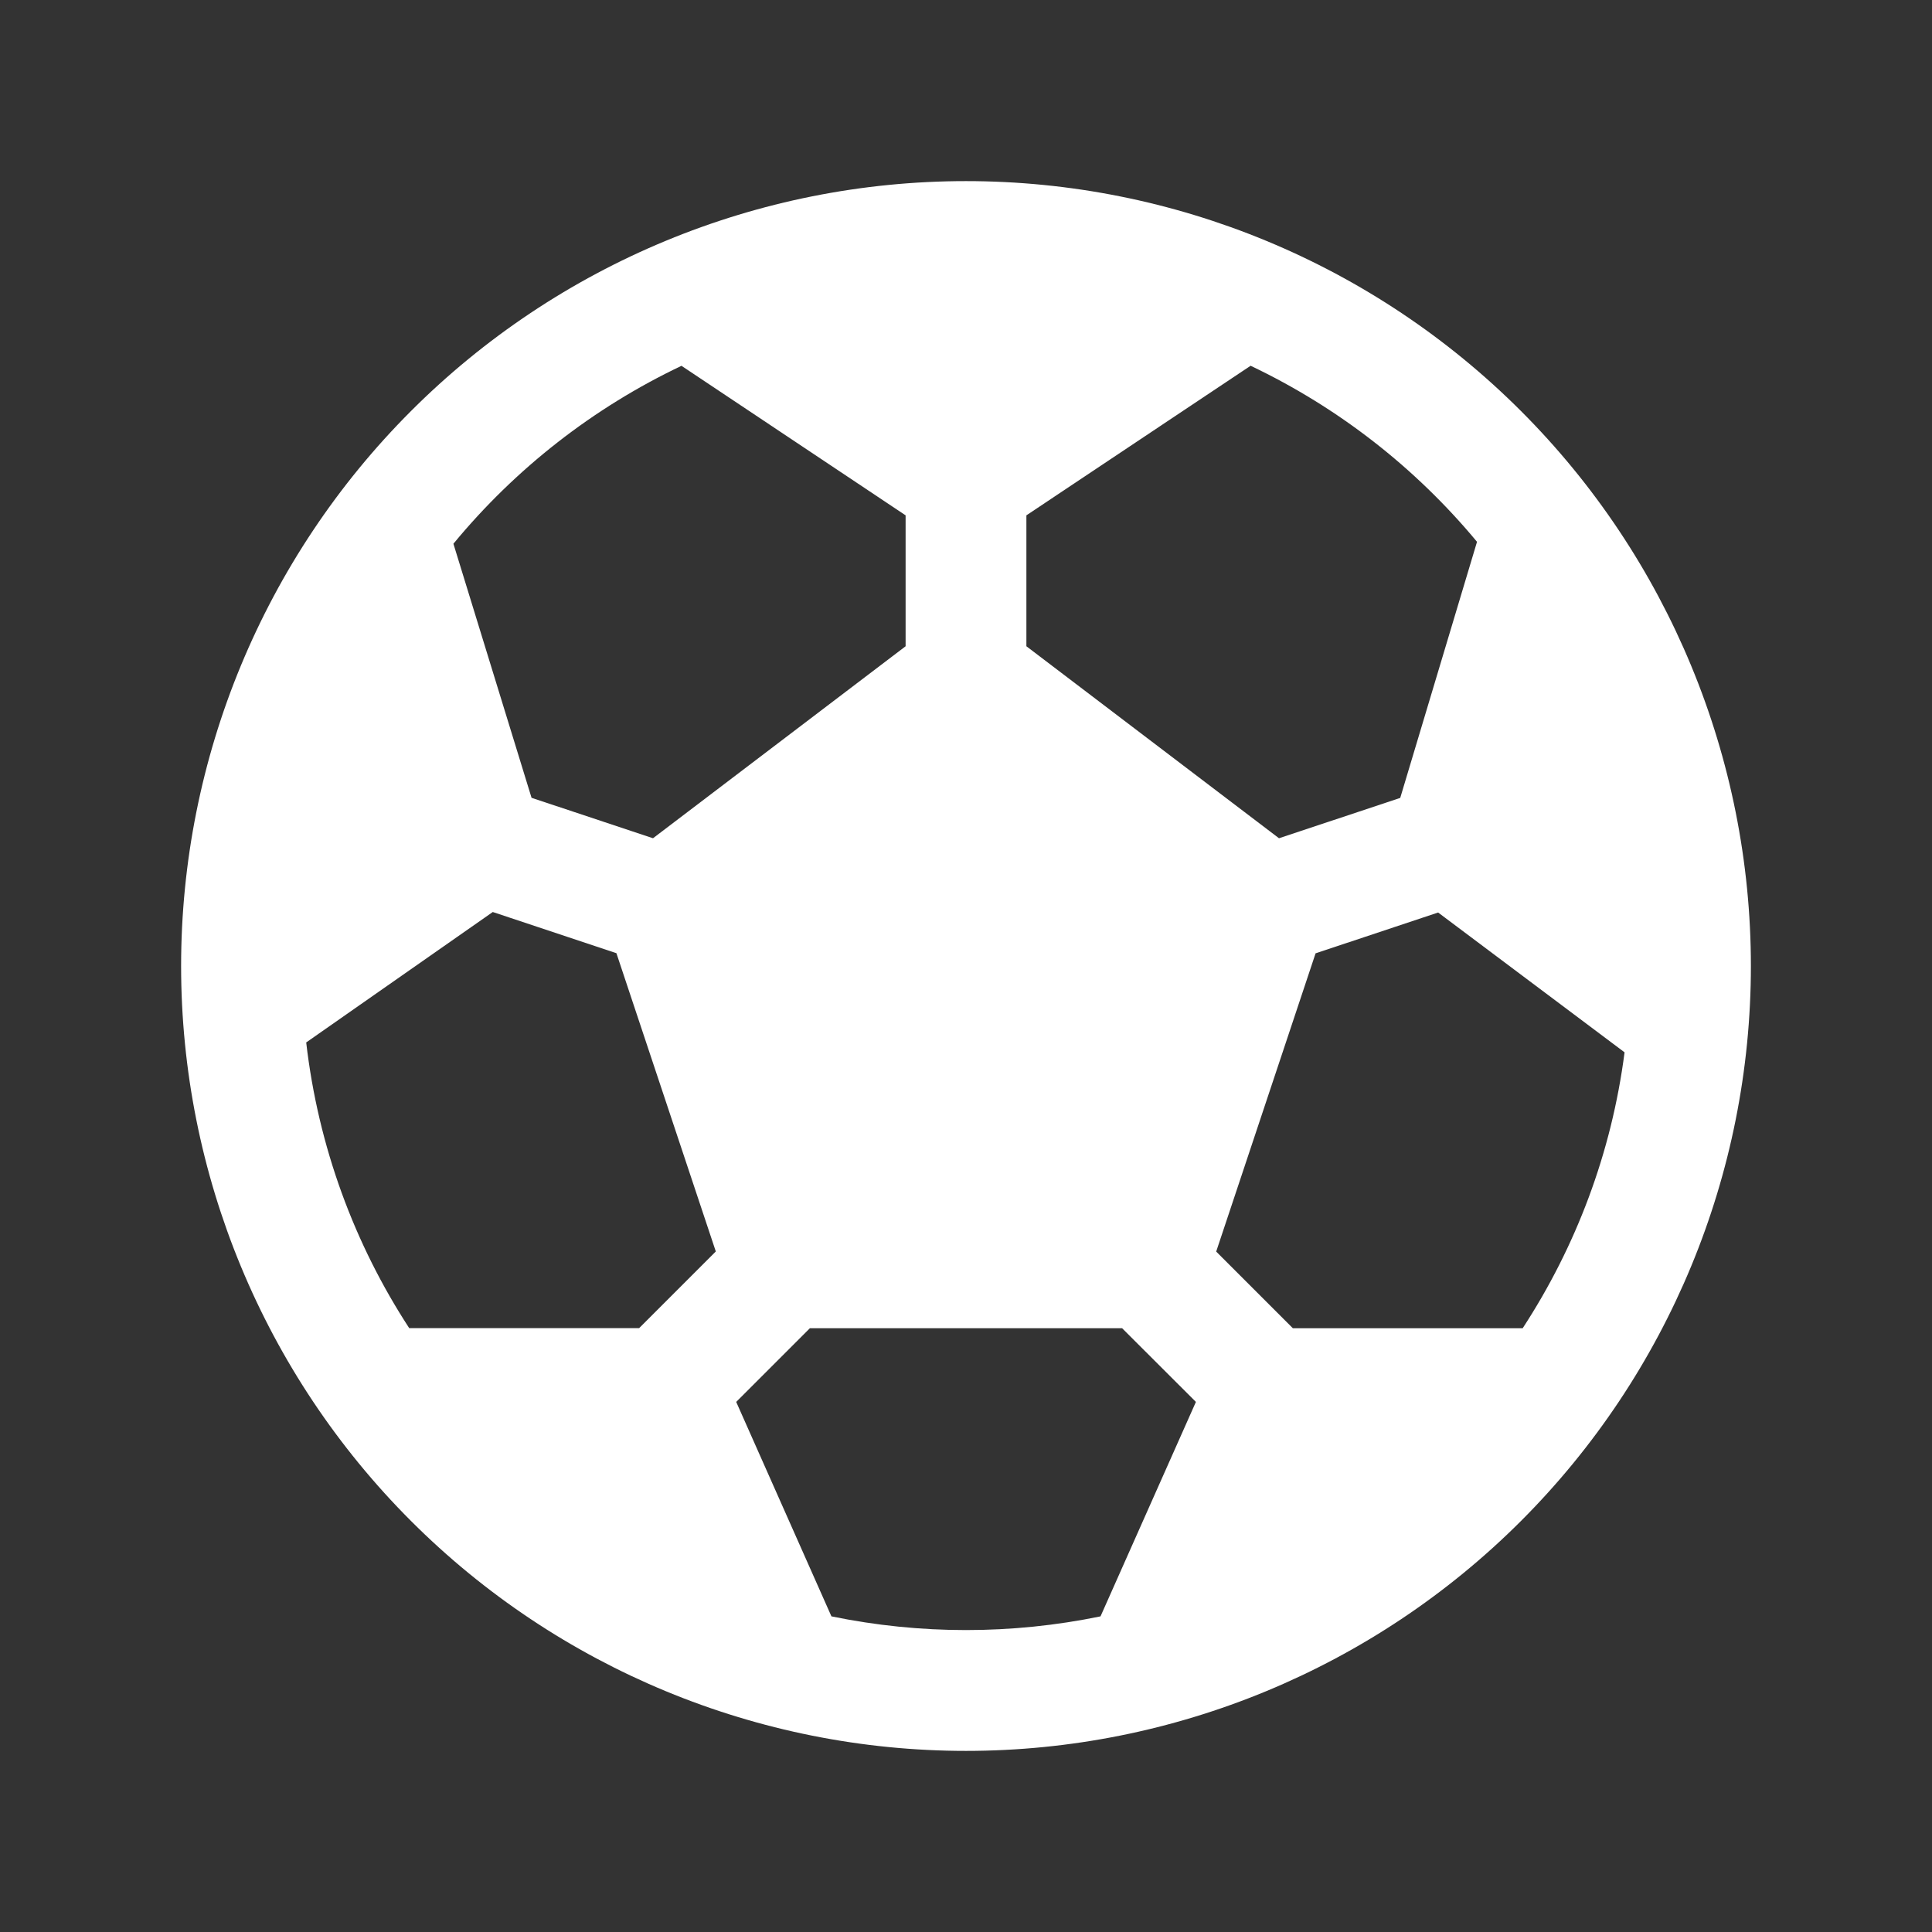 <svg width="70" height="70" viewBox="0 0 70 70" fill="none" xmlns="http://www.w3.org/2000/svg">
<rect x="0" y="0" width="70" height="70" fill="#333333" stroke="none"/>
<path d="M6.562 35C6.562 27.458 9.559 20.225 14.892 14.892C20.225 9.559 27.458 6.562 35 6.562C42.542 6.562 49.775 9.559 55.108 14.892C60.441 20.225 63.438 27.458 63.438 35C63.438 42.542 60.441 49.775 55.108 55.108C49.775 60.441 42.542 63.438 35 63.438C27.458 63.438 20.225 60.441 14.892 55.108C9.559 49.775 6.562 42.542 6.562 35ZM24.688 13.256C21.496 14.774 18.677 16.974 16.428 19.701L19.259 28.906L23.66 30.371L32.812 23.415V18.672L24.688 13.252V13.256ZM11.095 37.774C11.533 41.558 12.845 45.08 14.827 48.121H23.157L25.935 45.343L22.334 34.536L17.854 33.044L11.095 37.769V37.774ZM30.126 58.564C33.342 59.226 36.658 59.226 39.874 58.564L43.33 50.794L40.657 48.125H29.343L26.674 50.794L30.126 58.568V58.564ZM55.169 48.125C57.094 45.176 58.389 41.781 58.861 38.128L52.106 33.062L47.666 34.541L44.065 45.347L46.843 48.125H55.169ZM53.515 19.631C51.276 16.934 48.477 14.758 45.312 13.252L37.188 18.672V23.415L46.34 30.371L50.733 28.91L53.515 19.631Z" fill="white"/>
</svg>
